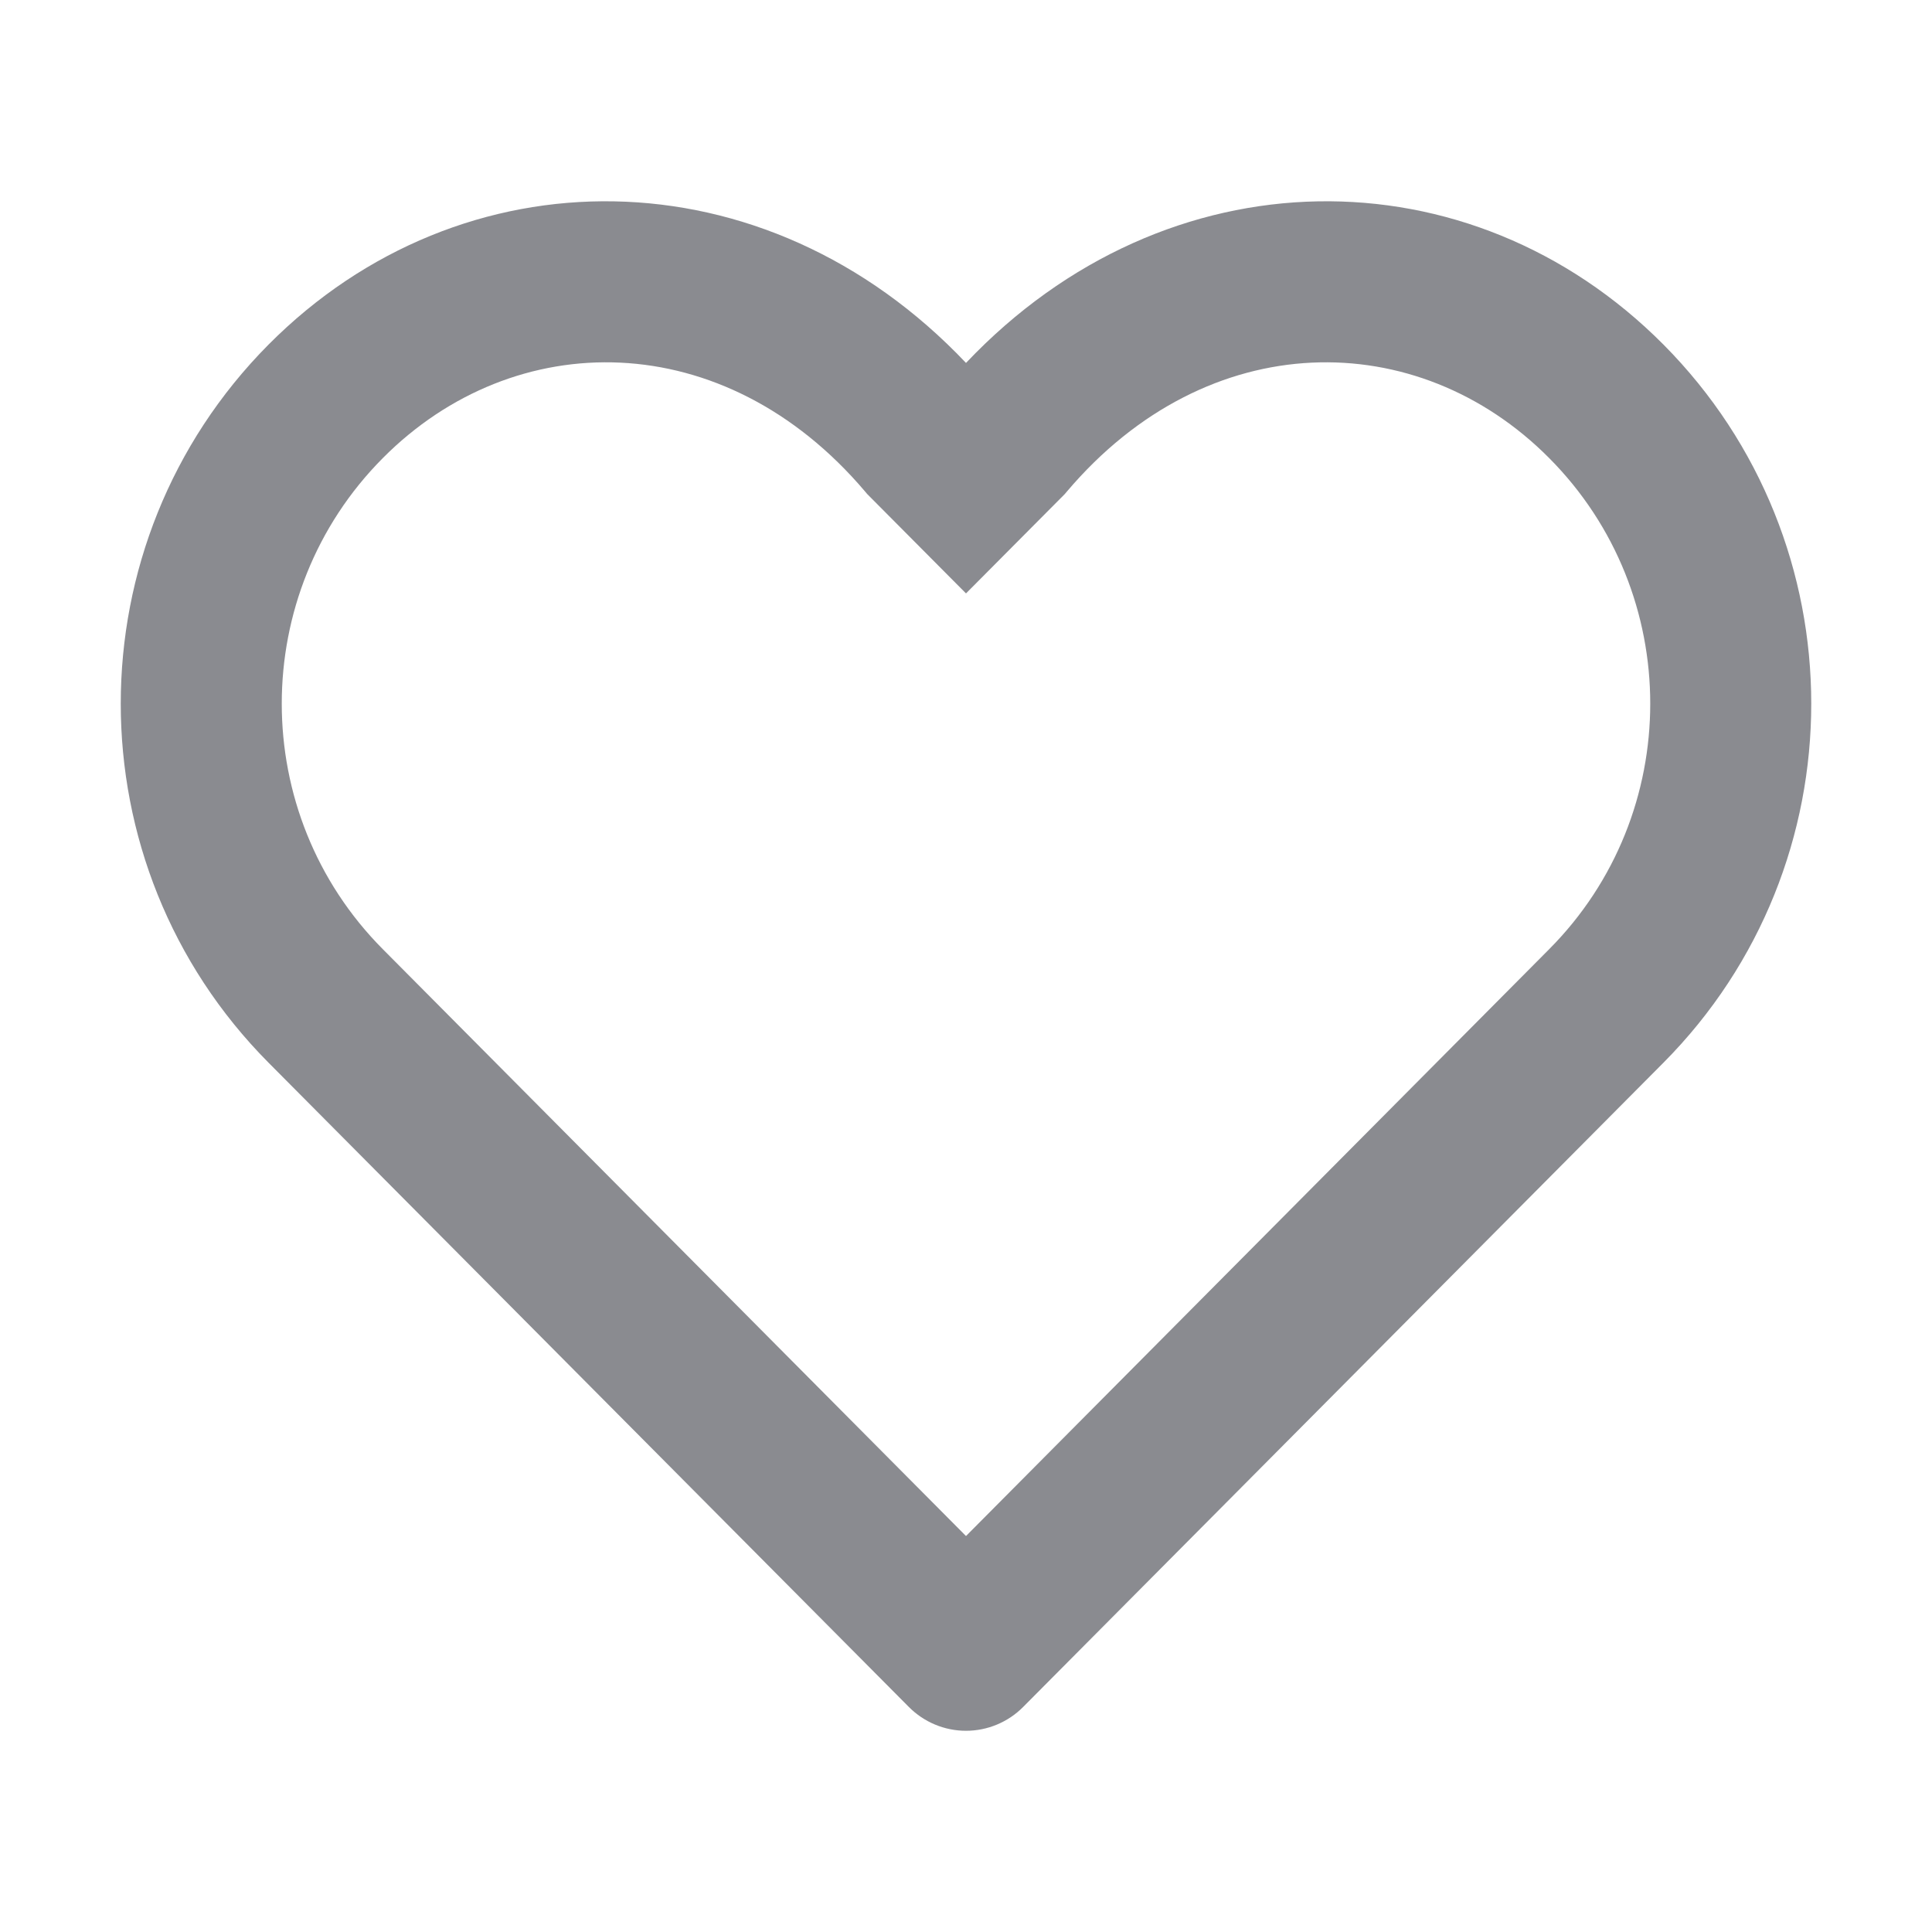 <svg width="20" height="20" viewBox="0 0 20 20" fill="none" xmlns="http://www.w3.org/2000/svg">
<path fill-rule="evenodd" clip-rule="evenodd" d="M10 3.757C12.082 1.56 15.222 1.557 17.22 3.567C19.26 5.621 19.26 8.948 17.22 11.001L10.591 17.671C10.435 17.828 10.222 17.917 10 17.917C9.778 17.917 9.565 17.828 9.409 17.671L2.78 11.001C0.74 8.948 0.74 5.621 2.78 3.567C4.778 1.557 7.918 1.56 10 3.757ZM16.037 4.742C14.674 3.37 12.506 3.364 11.044 5.089L11.023 5.114L10 6.143L8.977 5.114L8.956 5.089C7.494 3.364 5.326 3.37 3.963 4.742C2.568 6.145 2.568 8.423 3.963 9.826L10 15.901L16.037 9.826C17.432 8.423 17.432 6.145 16.037 4.742Z" fill="#161823" fill-opacity="0.5"/>
</svg>
